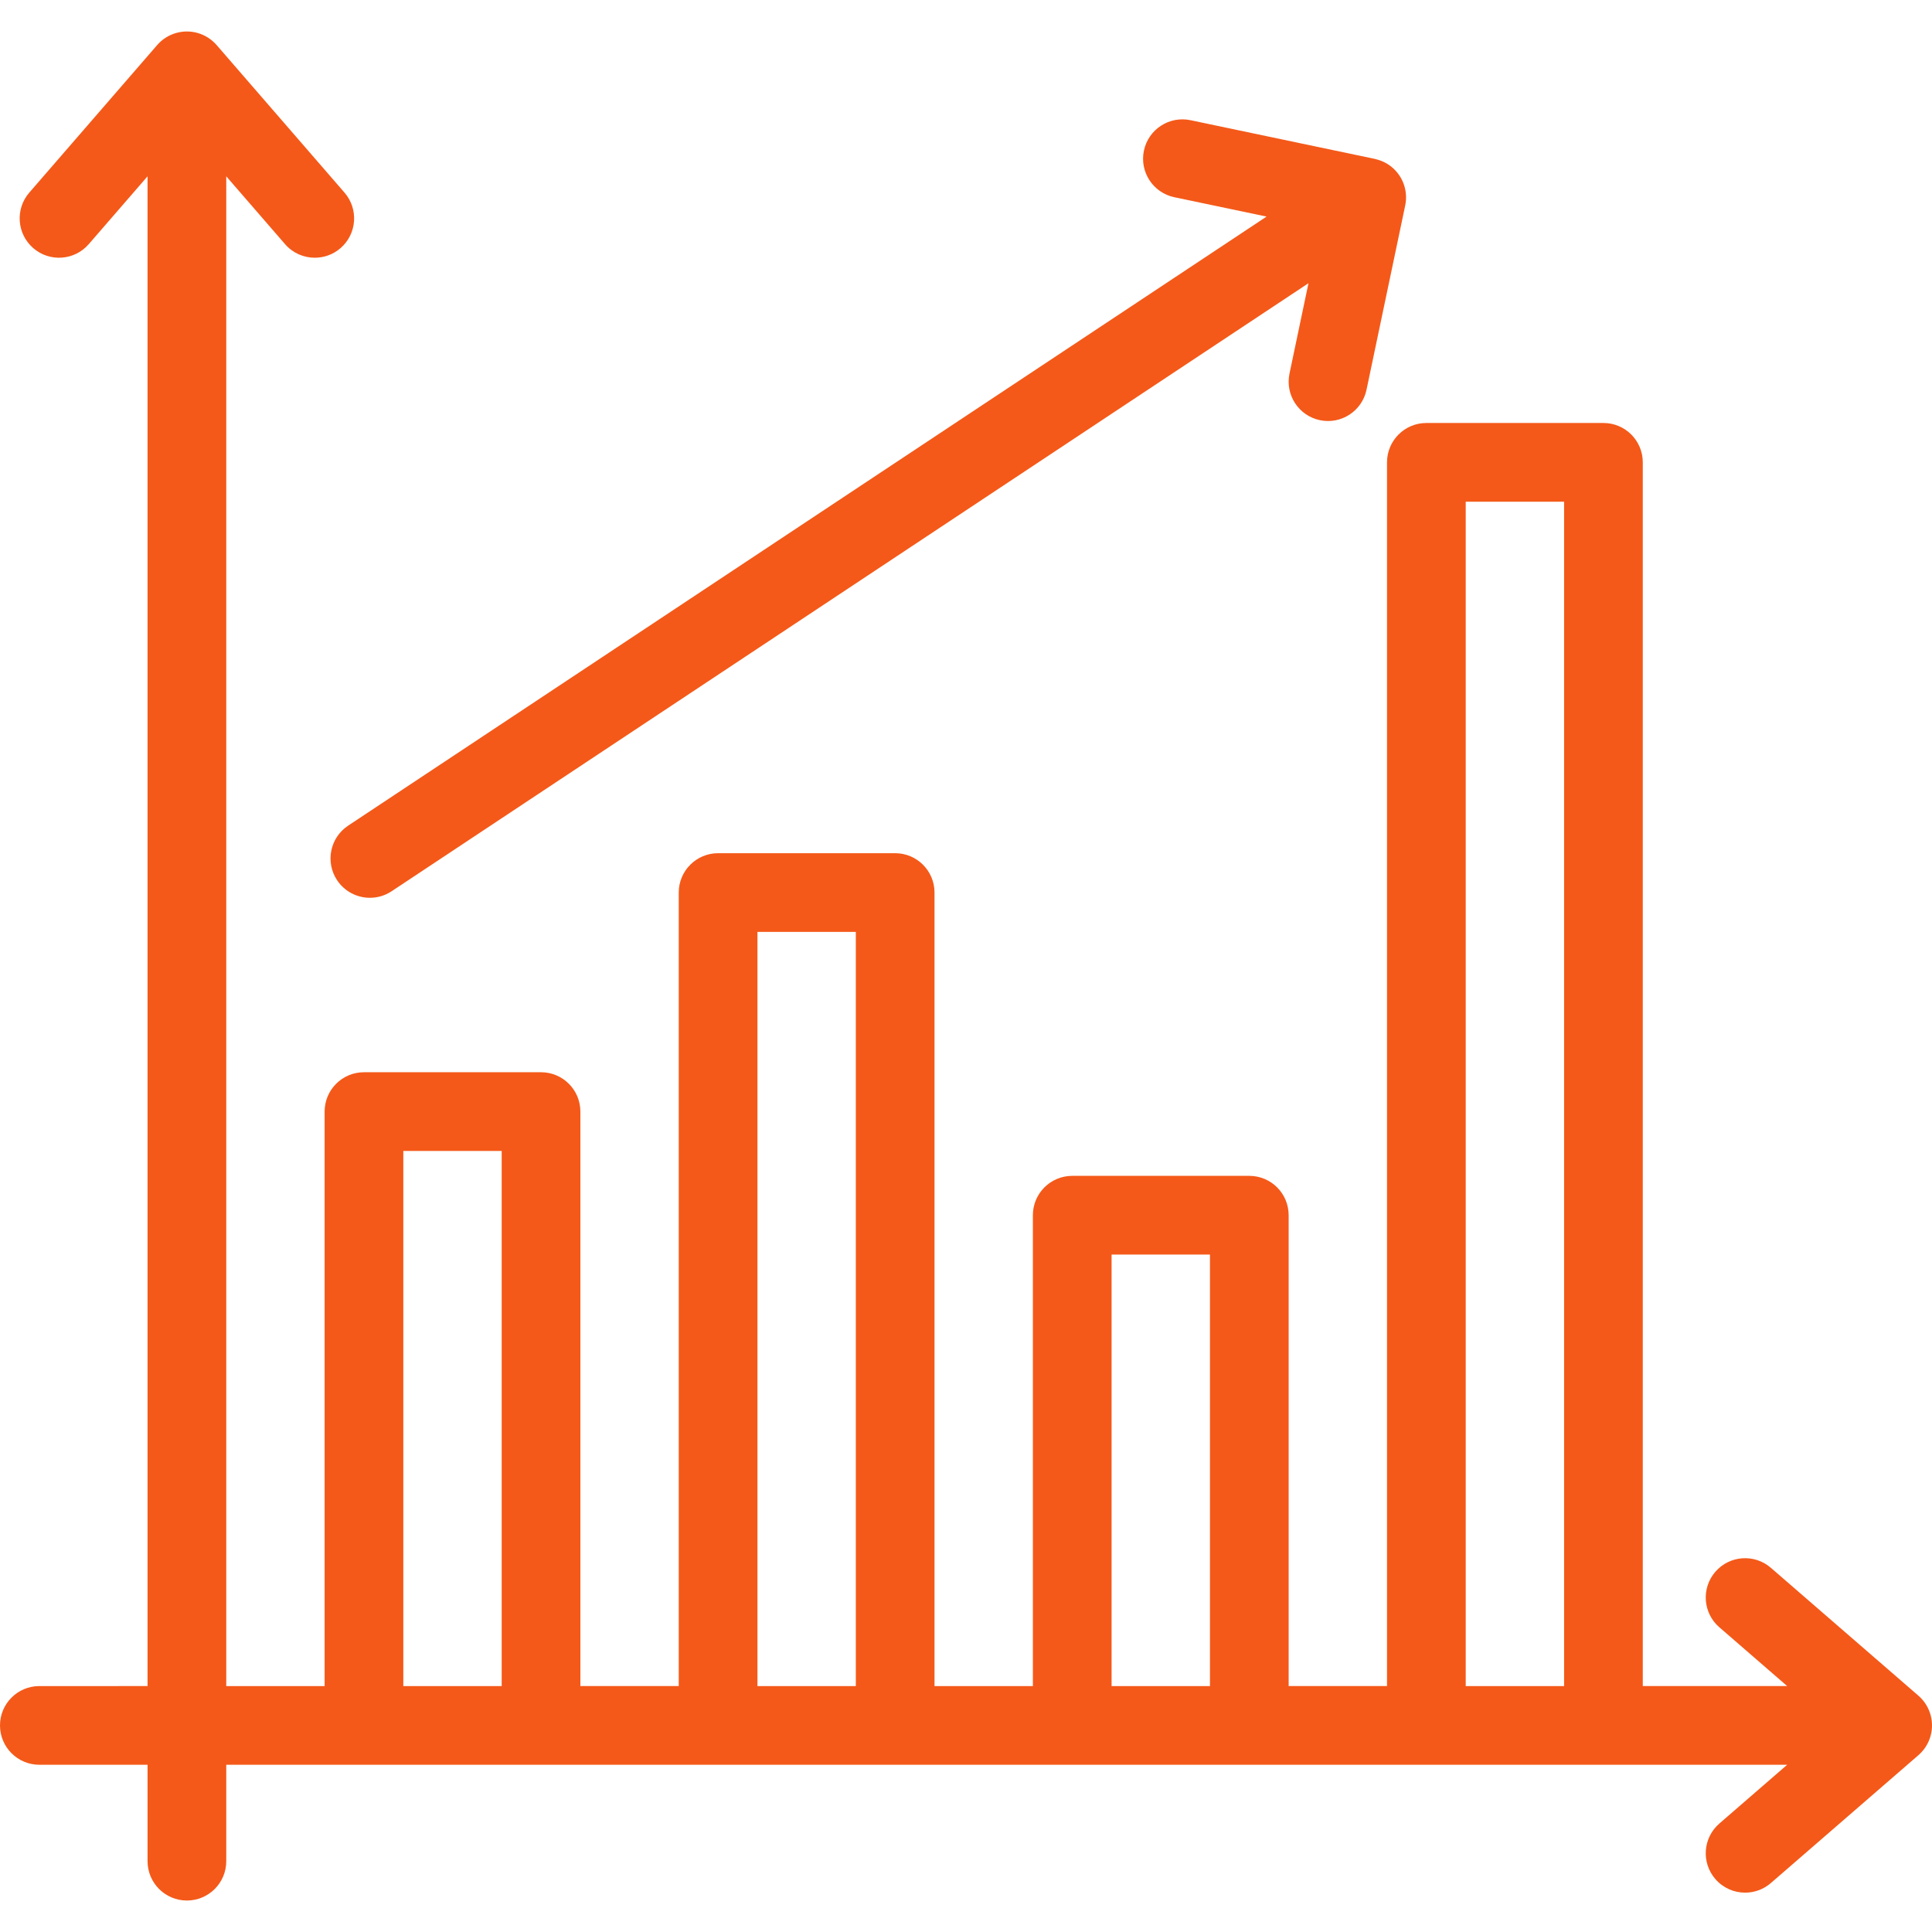 <!DOCTYPE svg PUBLIC "-//W3C//DTD SVG 1.1//EN" "http://www.w3.org/Graphics/SVG/1.1/DTD/svg11.dtd">
<!-- Uploaded to: SVG Repo, www.svgrepo.com, Transformed by: SVG Repo Mixer Tools -->
<svg fill="#F45919" height="800px" width="800px" version="1.1" id="Layer_1" xmlns="http://www.w3.org/2000/svg" xmlns:xlink="http://www.w3.org/1999/xlink" viewBox="0 0 512.001 512.001" xml:space="preserve">
<g id="SVGRepo_bgCarrier" stroke-width="0"/>
<g id="SVGRepo_tracerCarrier" stroke-linecap="round" stroke-linejoin="round"/>
<g id="SVGRepo_iconCarrier"> <g> <g> <g> <path d="M508.401,449.374l-39.104-33.89c-4.353-3.772-10.938-3.301-14.709,1.051c-3.772,4.352-3.301,10.938,1.051,14.709 l17.979,15.582h-38.262V122.525c0-5.759-4.668-10.428-10.428-10.428h-46.925c-5.759,0-10.428,4.669-10.428,10.428v324.301 h-26.069V322.043c0-5.759-4.668-10.428-10.428-10.428h-46.925c-5.759,0-10.428,4.668-10.428,10.428v124.784h-26.069V236.536 c0-5.759-4.668-10.428-10.428-10.428h-46.925c-5.759,0-10.428,4.668-10.428,10.428v210.291h-26.069V294.583 c0-5.759-4.668-10.428-10.428-10.428H96.456c-5.759,0-10.428,4.668-10.428,10.428v152.244H59.959V46.723l15.582,17.98 c2.063,2.38,4.965,3.599,7.884,3.599c2.42,0,4.852-0.838,6.825-2.547c4.352-3.772,4.823-10.358,1.05-14.709l-33.89-39.104 c-0.053-0.06-0.102-0.109-0.154-0.166c-1.097-1.212-2.481-2.177-4.081-2.775c-4.077-1.521-8.673-0.349-11.525,2.941L7.76,51.046 c-3.771,4.35-3.3,10.937,1.052,14.709c4.353,3.773,10.938,3.301,14.709-1.051l15.582-17.979v400.102H10.428 C4.668,446.827,0,451.495,0,457.255c0,5.759,4.668,10.428,10.428,10.428h28.676v25.548c0,5.759,4.668,10.428,10.428,10.428 s10.428-4.668,10.428-10.428v-25.548h413.659l-17.979,15.582c-4.352,3.772-4.823,10.358-1.05,14.709 c2.063,2.38,4.965,3.599,7.884,3.599c2.42,0,4.852-0.838,6.825-2.547l39.104-33.89c0.083-0.072,0.154-0.14,0.229-0.21 c0.046-0.042,0.093-0.083,0.138-0.126c0.014-0.014,0.025-0.026,0.039-0.04c1.1-1.059,1.977-2.366,2.535-3.86 C512.865,456.821,511.691,452.226,508.401,449.374z M132.953,446.827h-26.069V305.01h26.069V446.827z M226.802,446.827h-26.069 V246.963h26.069V446.827z M320.652,446.827h-26.069V332.471h26.069V446.827z M414.501,446.827h-26.069V132.953h26.069V446.827z"/> <path d="M311.209,52.265l24.445,5.133L92.257,218.808c-4.8,3.182-6.11,9.654-2.927,14.454c2.007,3.026,5.321,4.665,8.7,4.665 c1.979,0,3.98-0.563,5.754-1.738L346.759,75.058l-5.028,23.948c-1.184,5.636,2.427,11.165,8.063,12.347 c5.632,1.184,11.165-2.427,12.347-8.063l10.254-48.836c0.87-4.141-0.849-8.396-4.35-10.772c-0.954-0.648-1.993-1.104-3.065-1.401 c-0.194-0.064-0.402-0.123-0.646-0.174l-48.836-10.254c-5.634-1.186-11.165,2.427-12.347,8.063 C301.964,45.552,305.573,51.081,311.209,52.265z"/> </g> </g> </g> </g>
</svg>